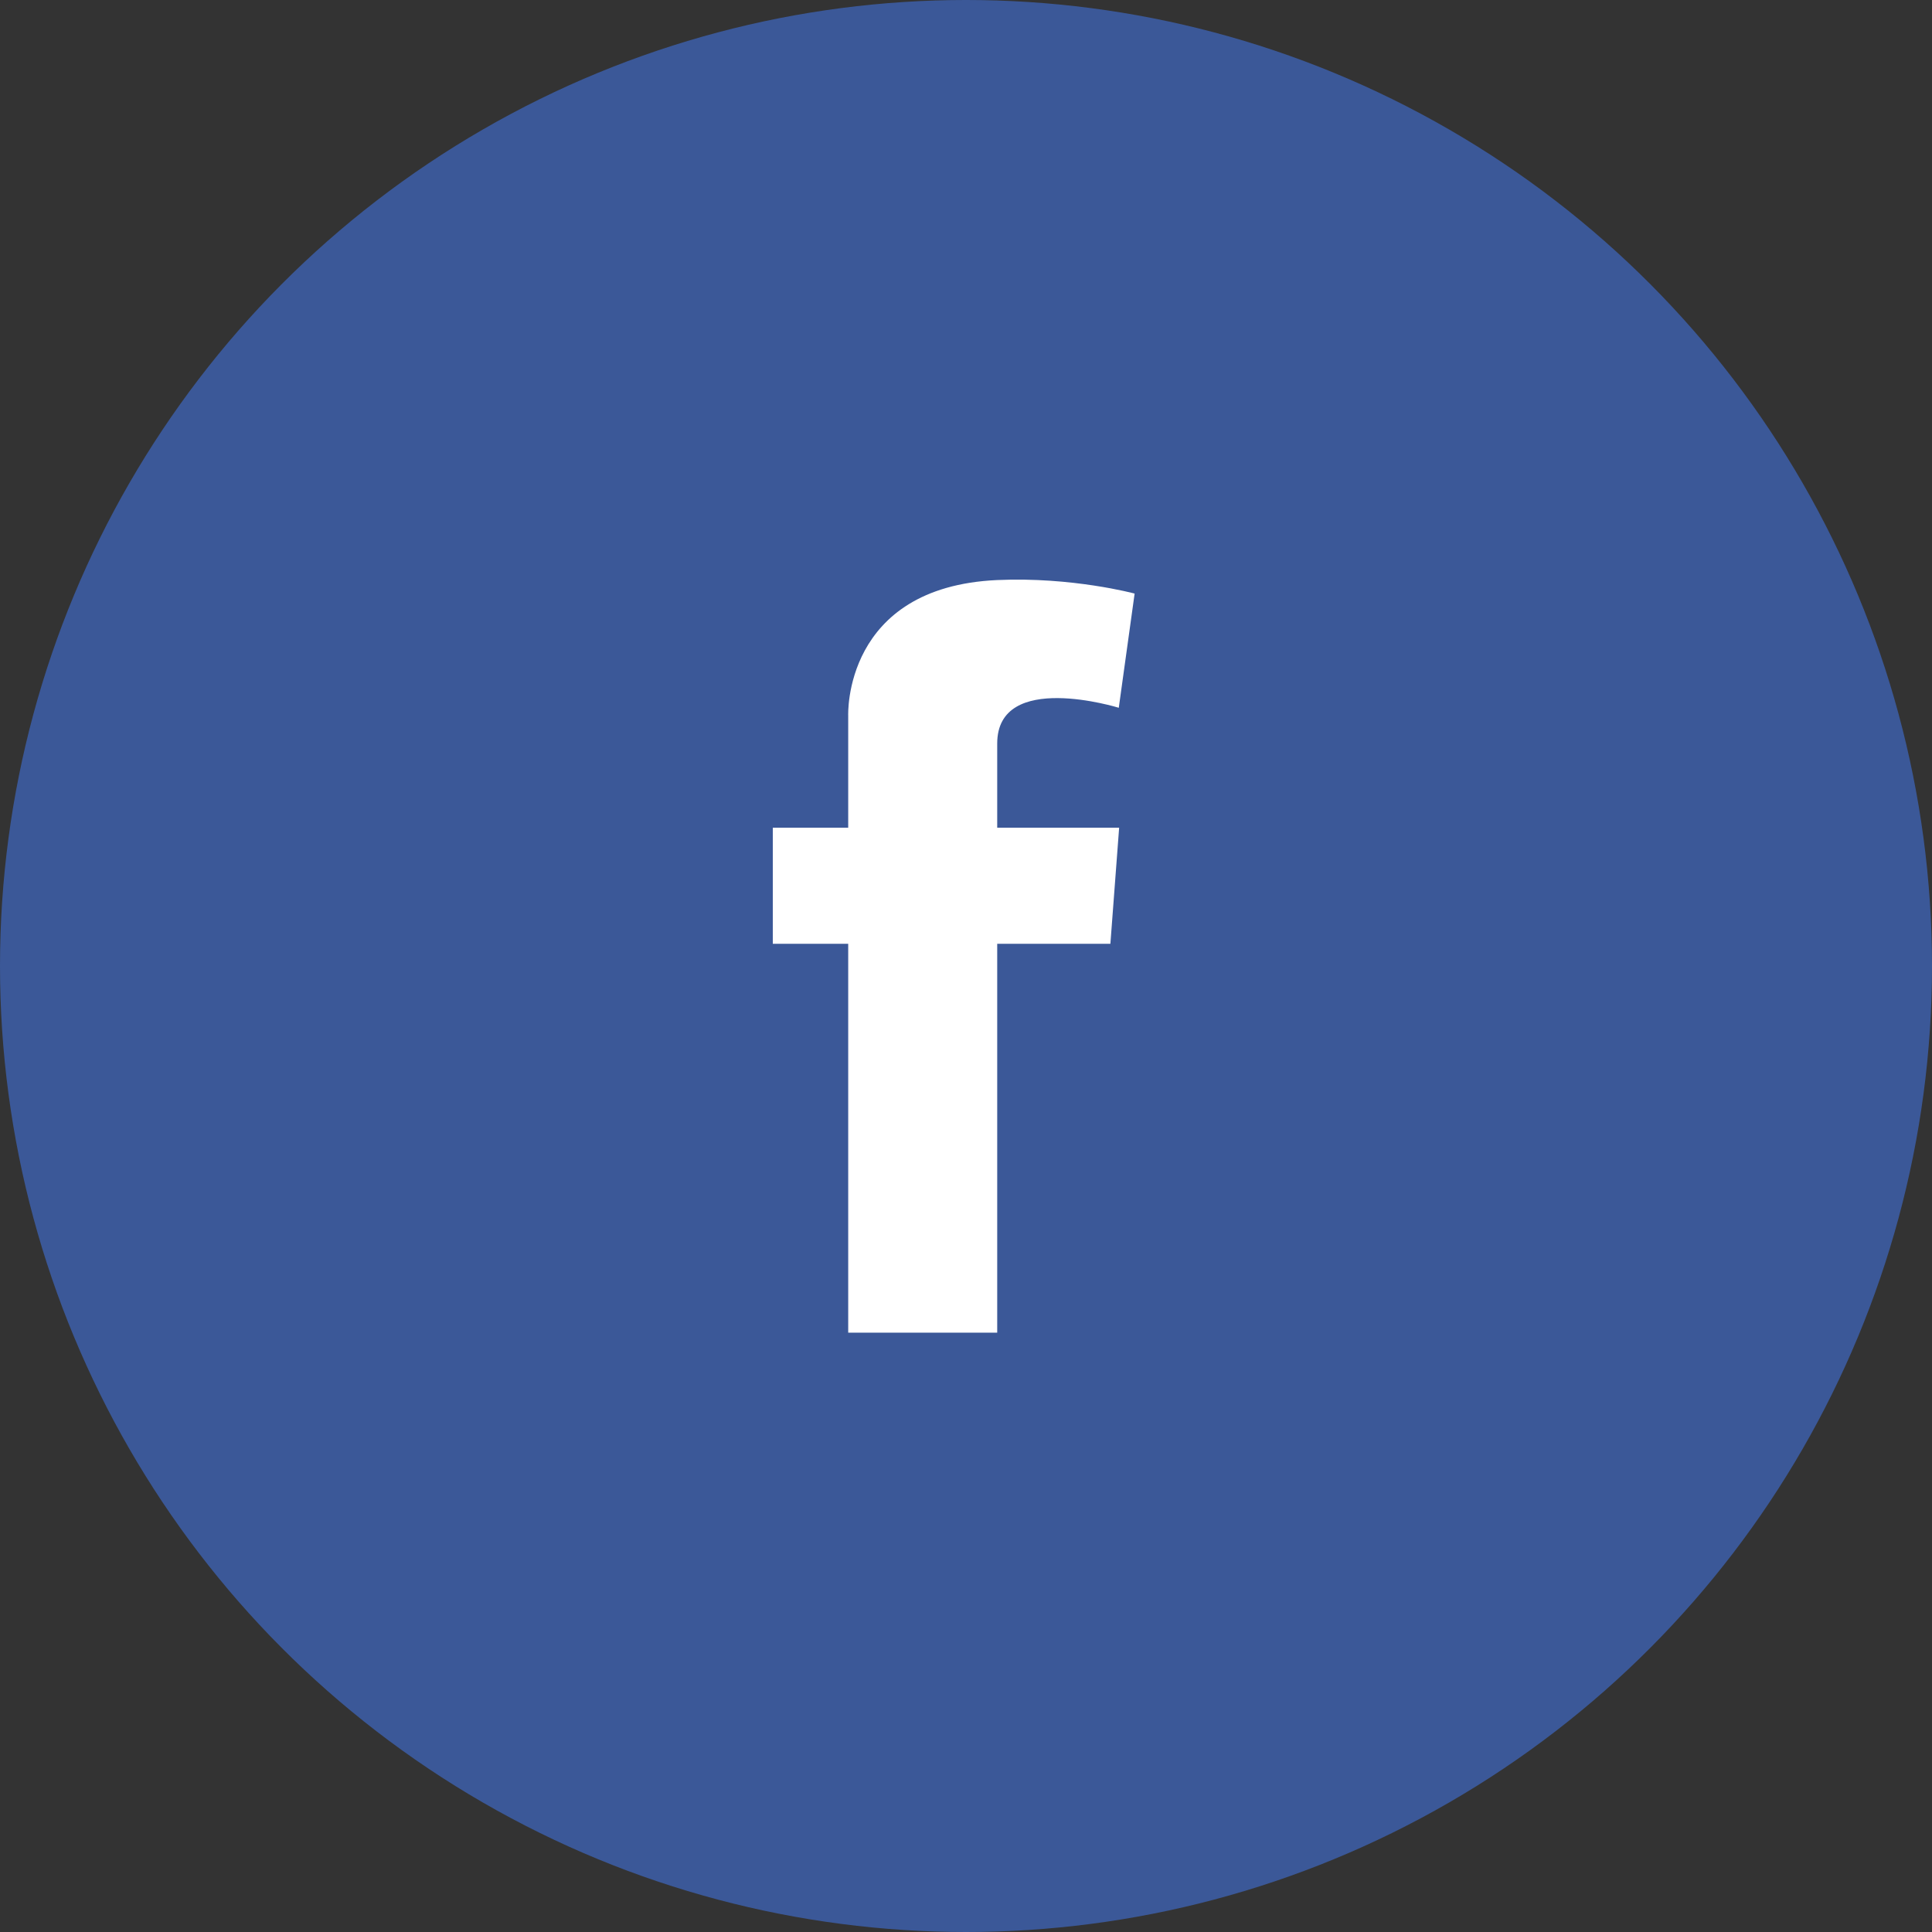 <?xml version="1.0" encoding="UTF-8"?>
<svg width="64px" height="64px" viewBox="0 0 64 64" version="1.1" xmlns="http://www.w3.org/2000/svg" xmlns:xlink="http://www.w3.org/1999/xlink">
    <rect x="0" y="0" width="64" height="64" fill="#333333" stroke="none"/>
    <!-- Generator: Sketch 48.2 (47327) - http://www.bohemiancoding.com/sketch -->
    <title>social-facebook</title>
    <desc>Created with Sketch.</desc>
    <defs></defs>
    <g id="Desktop" stroke="none" stroke-width="1" fill="none" fill-rule="evenodd" transform="translate(-144, -1618)">
        <g id="social-facebook" transform="translate(144, 1618)">
            <circle id="Oval" fill="#3B5898" cx="32" cy="32" r="32"></circle>
            <g id="Page-1" transform="translate(25.6, 19.2)" fill="#FFFFFF">
                <path d="M11.473,8.219 L11.183,12.065 L7.434,12.065 L7.434,24.947 L2.498,24.947 L2.498,12.065 L-0,12.065 L-0,8.219 L2.498,8.219 L2.498,5.335 L2.498,4.503 C2.498,4.503 2.323,0.246 7.434,0.015 C9.917,-0.096 11.986,0.463 11.986,0.463 L11.461,4.246 C11.461,4.246 7.434,2.996 7.434,5.43 L7.434,8.219 L11.473,8.219 Z" id="Fill-1"></path>
            </g>
        </g>
    </g>
</svg>
